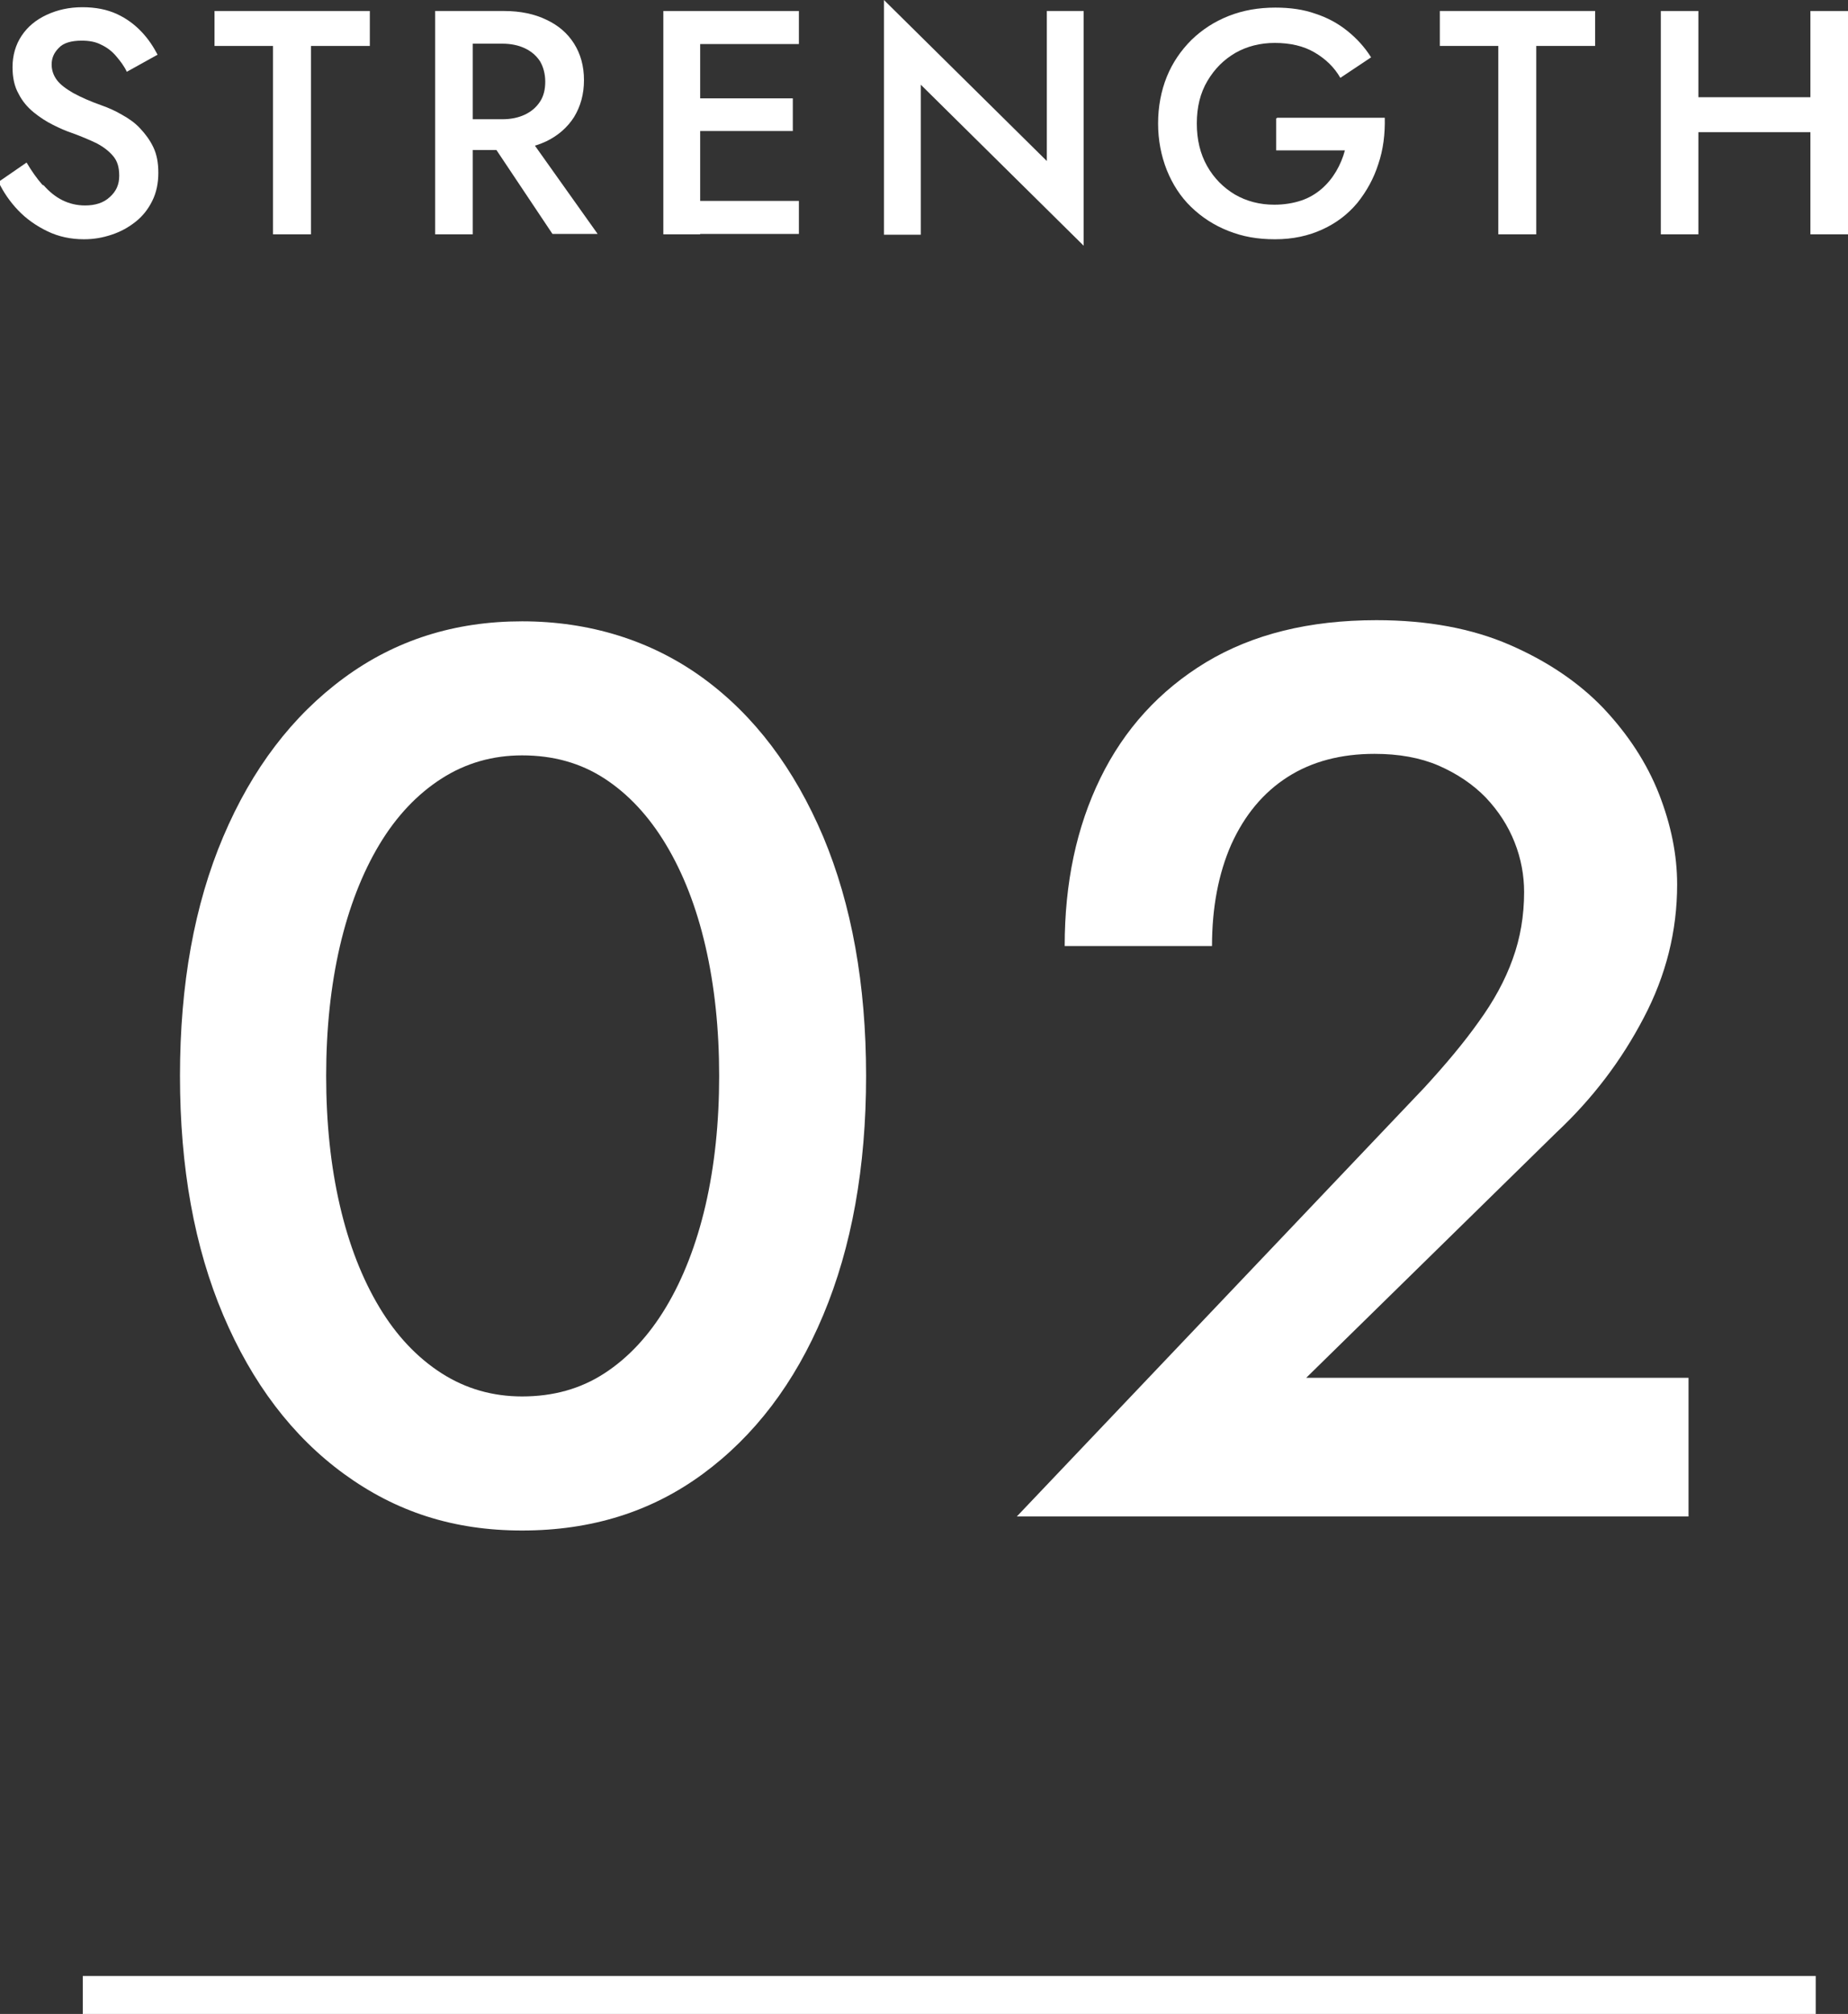 <?xml version="1.0" encoding="UTF-8"?>
<svg id="_レイヤー_2" data-name="レイヤー 2" xmlns="http://www.w3.org/2000/svg" viewBox="0 0 48.67 53.03">
  <rect x="0" y="0" width="48.67" height="53.03" fill="#333333" stroke="none"/>
  <defs>
    <style>
      .cls-1 {
        fill: #fff;
      }

      .cls-2 {
        fill: none;
        stroke: #fff;
        stroke-miterlimit: 10;
      }
    </style>
  </defs>
  <g id="_文字" data-name="文字">
    <g>
      <g>
        <g>
          <path class="cls-1" d="M1.15,4.88c.15,.17,.31,.3,.49,.39,.18,.09,.38,.14,.6,.14,.27,0,.49-.07,.65-.22,.17-.15,.25-.33,.25-.56s-.05-.39-.16-.52-.25-.24-.44-.34c-.19-.09-.4-.18-.65-.27-.15-.05-.31-.12-.49-.21-.18-.09-.35-.2-.51-.33-.16-.13-.3-.29-.4-.49-.11-.19-.16-.43-.16-.7,0-.31,.08-.59,.24-.83,.16-.24,.38-.42,.66-.55,.28-.13,.59-.2,.94-.2s.65,.06,.91,.18c.26,.12,.47,.28,.65,.47,.18,.19,.31,.39,.42,.6l-.81,.45c-.07-.15-.17-.28-.28-.41-.11-.13-.24-.23-.39-.3-.15-.08-.32-.11-.52-.11-.27,0-.48,.06-.6,.19-.13,.13-.19,.27-.19,.44,0,.15,.05,.29,.14,.41,.09,.12,.24,.23,.43,.34,.2,.11,.45,.22,.76,.33,.17,.06,.35,.14,.52,.24,.18,.1,.34,.21,.48,.36s.26,.31,.35,.5c.09,.19,.13,.41,.13,.67,0,.27-.05,.52-.16,.74-.11,.22-.25,.4-.44,.55-.19,.15-.39,.26-.63,.34s-.47,.12-.73,.12c-.35,0-.67-.07-.96-.21-.29-.14-.55-.32-.77-.55-.22-.23-.39-.48-.52-.75l.74-.51c.13,.22,.27,.42,.42,.59Z"/>
          <path class="cls-1" d="M5.64,.29h4.1v.92h-1.55V6.17h-1V1.21h-1.54V.29Z"/>
          <path class="cls-1" d="M12.45,.29V6.17h-.99V.29h.99Zm-.4,0h1.23c.43,0,.8,.08,1.11,.23,.32,.15,.56,.36,.73,.63,.17,.27,.26,.59,.26,.96s-.09,.69-.26,.97c-.17,.27-.42,.49-.73,.64-.32,.15-.69,.23-1.11,.23h-1.23v-.81h1.18c.22,0,.42-.04,.59-.12,.17-.08,.3-.19,.4-.34,.1-.15,.14-.33,.14-.53s-.05-.39-.14-.54c-.1-.15-.23-.26-.4-.34-.17-.08-.37-.12-.59-.12h-1.18V.29Zm1.7,3.07l1.99,2.8h-1.19l-1.87-2.8h1.08Z"/>
          <path class="cls-1" d="M18.44,.29V6.17h-.97V.29h.97Zm-.36,0h2.96v.87h-2.96V.29Zm0,2.3h2.8v.86h-2.8v-.86Zm0,2.7h2.96v.87h-2.96v-.87Z"/>
          <path class="cls-1" d="M28.54,.29V6.47l-4.29-4.24v3.95h-.97V0l4.29,4.24V.29h.97Z"/>
          <path class="cls-1" d="M33.64,3.1h2.83c.01,.43-.04,.84-.17,1.22-.12,.38-.31,.72-.55,1.02-.25,.3-.55,.53-.92,.7-.37,.17-.78,.26-1.25,.26s-.85-.07-1.23-.22c-.38-.15-.7-.36-.98-.63-.28-.27-.49-.6-.64-.97-.15-.38-.23-.79-.23-1.23s.08-.86,.23-1.23c.15-.37,.37-.69,.65-.97,.28-.27,.6-.48,.98-.63s.79-.22,1.23-.22c.39,0,.74,.05,1.05,.16,.31,.1,.59,.25,.84,.45s.46,.43,.63,.7l-.81,.54c-.16-.28-.39-.5-.68-.67s-.64-.25-1.05-.25c-.38,0-.73,.09-1.03,.26-.31,.18-.55,.42-.74,.74-.19,.32-.28,.69-.28,1.12s.09,.8,.27,1.12c.18,.32,.43,.57,.73,.75,.31,.18,.66,.27,1.04,.27,.26,0,.5-.04,.71-.11,.21-.07,.39-.18,.54-.31,.15-.13,.28-.29,.38-.46,.1-.17,.18-.36,.23-.55h-1.81v-.84Z"/>
          <path class="cls-1" d="M37.91,.29h4.1v.92h-1.55V6.17h-1V1.21h-1.54V.29Z"/>
          <path class="cls-1" d="M44.73,.29V6.17h-.99V.29h.99Zm-.6,2.27h4.19v.92h-4.19v-.92ZM48.67,.29V6.17h-.99V.29h.99Z"/>
        </g>
        <g>
          <path class="cls-1" d="M5.88,22.03c.76-1.79,1.82-3.18,3.18-4.18s2.92-1.49,4.69-1.49,3.4,.5,4.76,1.49,2.41,2.39,3.17,4.18c.75,1.79,1.13,3.89,1.13,6.3s-.38,4.51-1.13,6.3c-.75,1.79-1.81,3.18-3.17,4.18s-2.94,1.49-4.76,1.49-3.33-.5-4.69-1.49-2.42-2.39-3.18-4.18-1.14-3.89-1.14-6.3,.38-4.51,1.14-6.3Zm3.07,9.71c.24,1.04,.59,1.93,1.04,2.68,.45,.75,1,1.33,1.64,1.74,.64,.41,1.35,.61,2.12,.61,.82,0,1.54-.2,2.17-.61,.63-.41,1.17-.99,1.62-1.74,.45-.75,.8-1.65,1.04-2.68,.24-1.04,.36-2.18,.36-3.41s-.12-2.37-.36-3.41c-.24-1.04-.59-1.93-1.04-2.68-.45-.75-.99-1.33-1.62-1.74-.63-.41-1.35-.61-2.17-.61-.77,0-1.48,.2-2.12,.61-.64,.41-1.19,.99-1.64,1.74-.45,.75-.8,1.65-1.04,2.68-.24,1.04-.36,2.18-.36,3.41s.12,2.38,.36,3.41Z"/>
          <path class="cls-1" d="M37.52,28.63c.55-.6,1.03-1.17,1.42-1.72,.4-.55,.7-1.1,.9-1.66,.2-.55,.3-1.14,.3-1.76,0-.44-.08-.88-.25-1.31-.17-.43-.42-.82-.76-1.18-.34-.35-.76-.63-1.24-.84-.49-.21-1.05-.31-1.69-.31-.88,0-1.65,.2-2.29,.61-.64,.41-1.13,1-1.48,1.77-.34,.77-.51,1.67-.51,2.68h-3.88c0-1.66,.31-3.13,.94-4.42,.63-1.29,1.56-2.31,2.78-3.05,1.23-.74,2.72-1.11,4.49-1.11,1.35,0,2.52,.22,3.51,.65,.99,.43,1.82,.99,2.47,1.67,.65,.69,1.14,1.44,1.46,2.25,.32,.82,.48,1.61,.48,2.39,0,1.22-.29,2.39-.88,3.51-.59,1.13-1.35,2.13-2.3,3.02l-6.59,6.46h10.07v3.65H26.78l10.74-11.3Z"/>
        </g>
      </g>
      <line class="cls-2" x1="2.18" y1="52.53" x2="47.82" y2="52.53"/>
    </g>
  </g>
</svg>